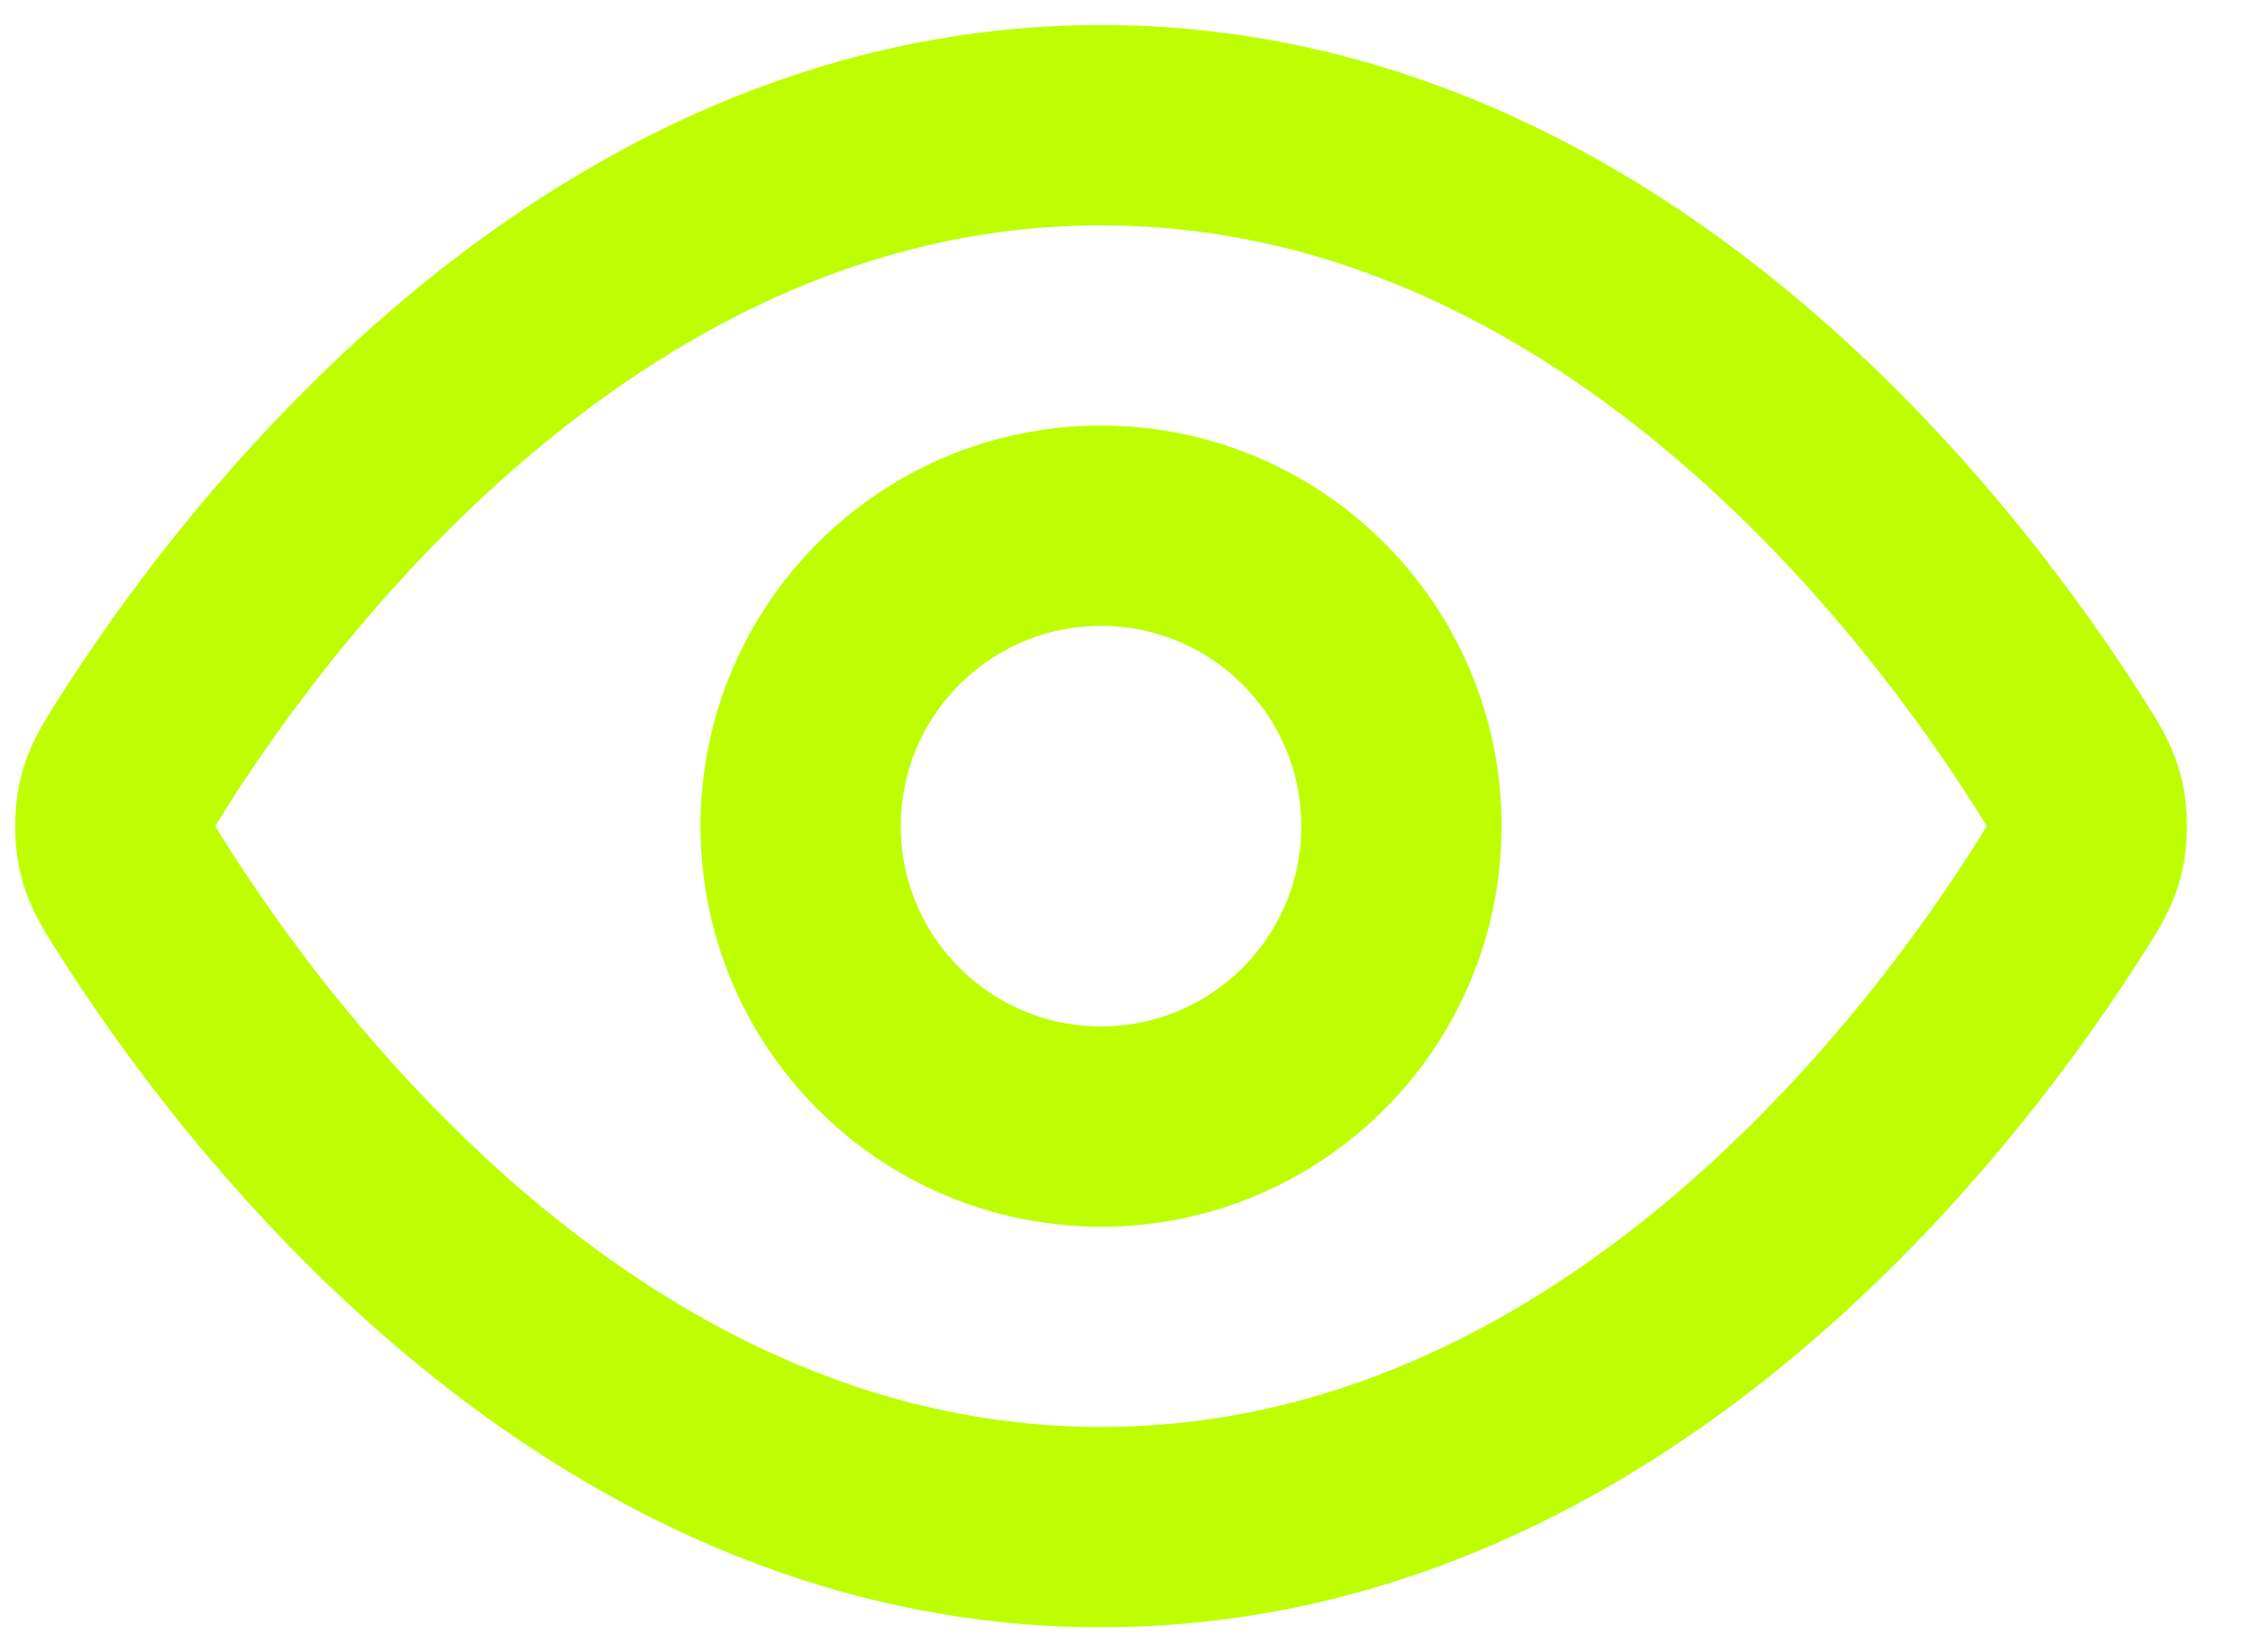 <svg width="30" height="22" viewBox="0 0 30 22" fill="none" xmlns="http://www.w3.org/2000/svg">
<path d="M1.887 11.951C1.705 11.663 1.615 11.52 1.564 11.298C1.526 11.131 1.526 10.869 1.564 10.702C1.615 10.48 1.705 10.337 1.887 10.049C3.388 7.673 7.854 1.667 14.661 1.667C21.467 1.667 25.934 7.673 27.434 10.049C27.616 10.337 27.707 10.48 27.758 10.702C27.796 10.869 27.796 11.131 27.758 11.298C27.707 11.52 27.616 11.663 27.434 11.951C25.934 14.327 21.467 20.333 14.661 20.333C7.854 20.333 3.388 14.327 1.887 11.951Z" stroke="#BDFF00" stroke-width="2.667" stroke-linecap="round" stroke-linejoin="round"/>
<path d="M14.661 15C16.87 15 18.661 13.209 18.661 11C18.661 8.791 16.87 7 14.661 7C12.452 7 10.661 8.791 10.661 11C10.661 13.209 12.452 15 14.661 15Z" stroke="#BDFF00" stroke-width="2.667" stroke-linecap="round" stroke-linejoin="round"/>
</svg>
